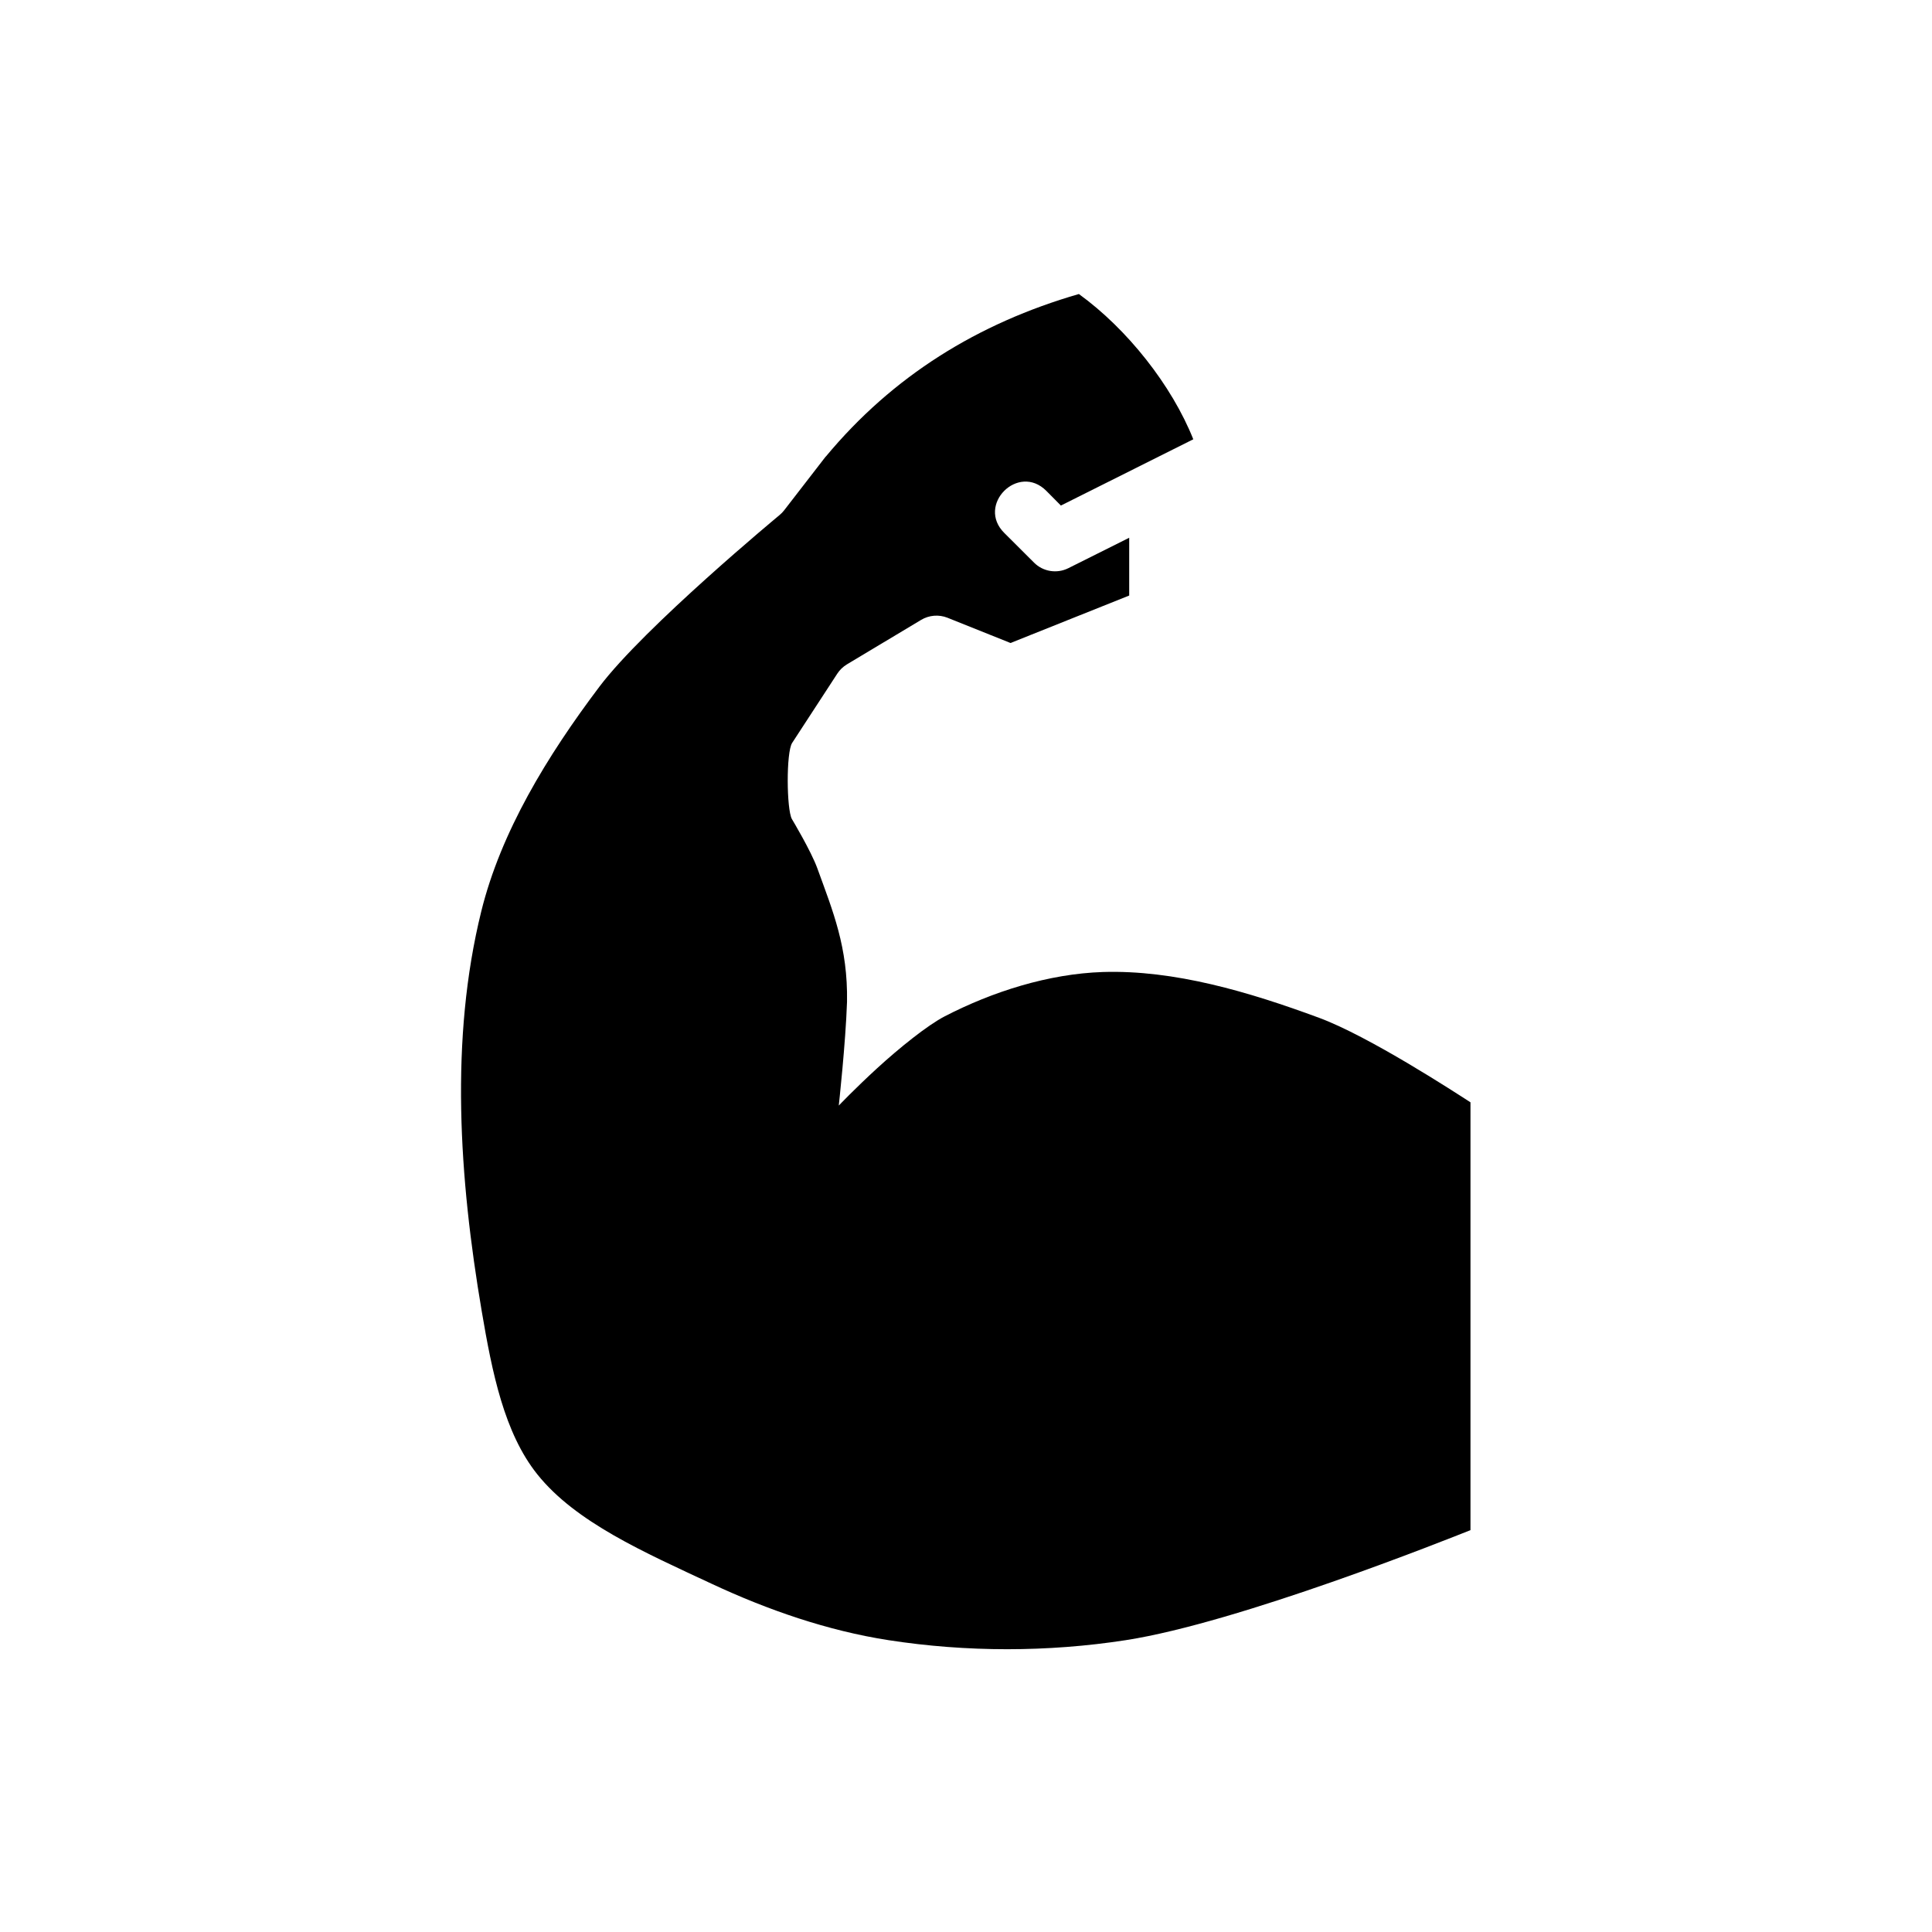 <?xml version="1.0" encoding="UTF-8"?>
<!-- Uploaded to: ICON Repo, www.svgrepo.com, Generator: ICON Repo Mixer Tools -->
<svg fill="#000000" width="800px" height="800px" version="1.1" viewBox="144 144 512 512" xmlns="http://www.w3.org/2000/svg">
 <path d="m429.91 221.92c-26.785 7.758-49.305 21.707-67.066 43.082h-0.031l-11.008 14.238c-0.371 0.477-0.793 0.91-1.262 1.293 0 0-35.727 29.59-47.695 45.449-13.922 18.453-26.113 38.523-31.305 59.531-8.352 33.801-5.891 70.594 0.125 106 2.75 16.184 5.941 32.215 14.73 43.203 10.172 12.719 28.328 20.656 46.188 28.996 14.965 6.992 30.816 12.457 46.863 14.945 20.68 3.203 42.234 3.203 62.914 0 29.988-4.648 85.301-26.762 91.328-29.152v-113.38c-4.066-2.629-26.895-17.504-40.098-22.387-18.641-6.891-38.387-12.746-57.348-12.145-14.367 0.477-29.195 5.188-41.883 11.746-4.582 2.367-12.078 8.414-17.898 13.746-5.816 5.324-10.18 9.902-10.18 9.902s1.816-16.484 2.184-27.461c0.258-14.516-3.75-24.051-7.871-35.426-1.668-4.602-6.734-13.039-6.734-13.039-1.43-2.559-1.539-17.719 0.062-20.172l11.961-18.355c0.652-1.004 1.527-1.844 2.551-2.465l19.648-11.777c2.106-1.273 4.691-1.492 6.981-0.594l16.727 6.703 31.457-12.578v-15.312l-16.145 8.07c-3.027 1.504-6.68 0.918-9.07-1.477l-7.863-7.844c-7.523-7.422 3.691-18.664 11.133-11.16l3.844 3.875 35.086-17.559c-5.691-14.289-17.512-29.234-30.32-38.496z" fill-rule="evenodd"/>
</svg>